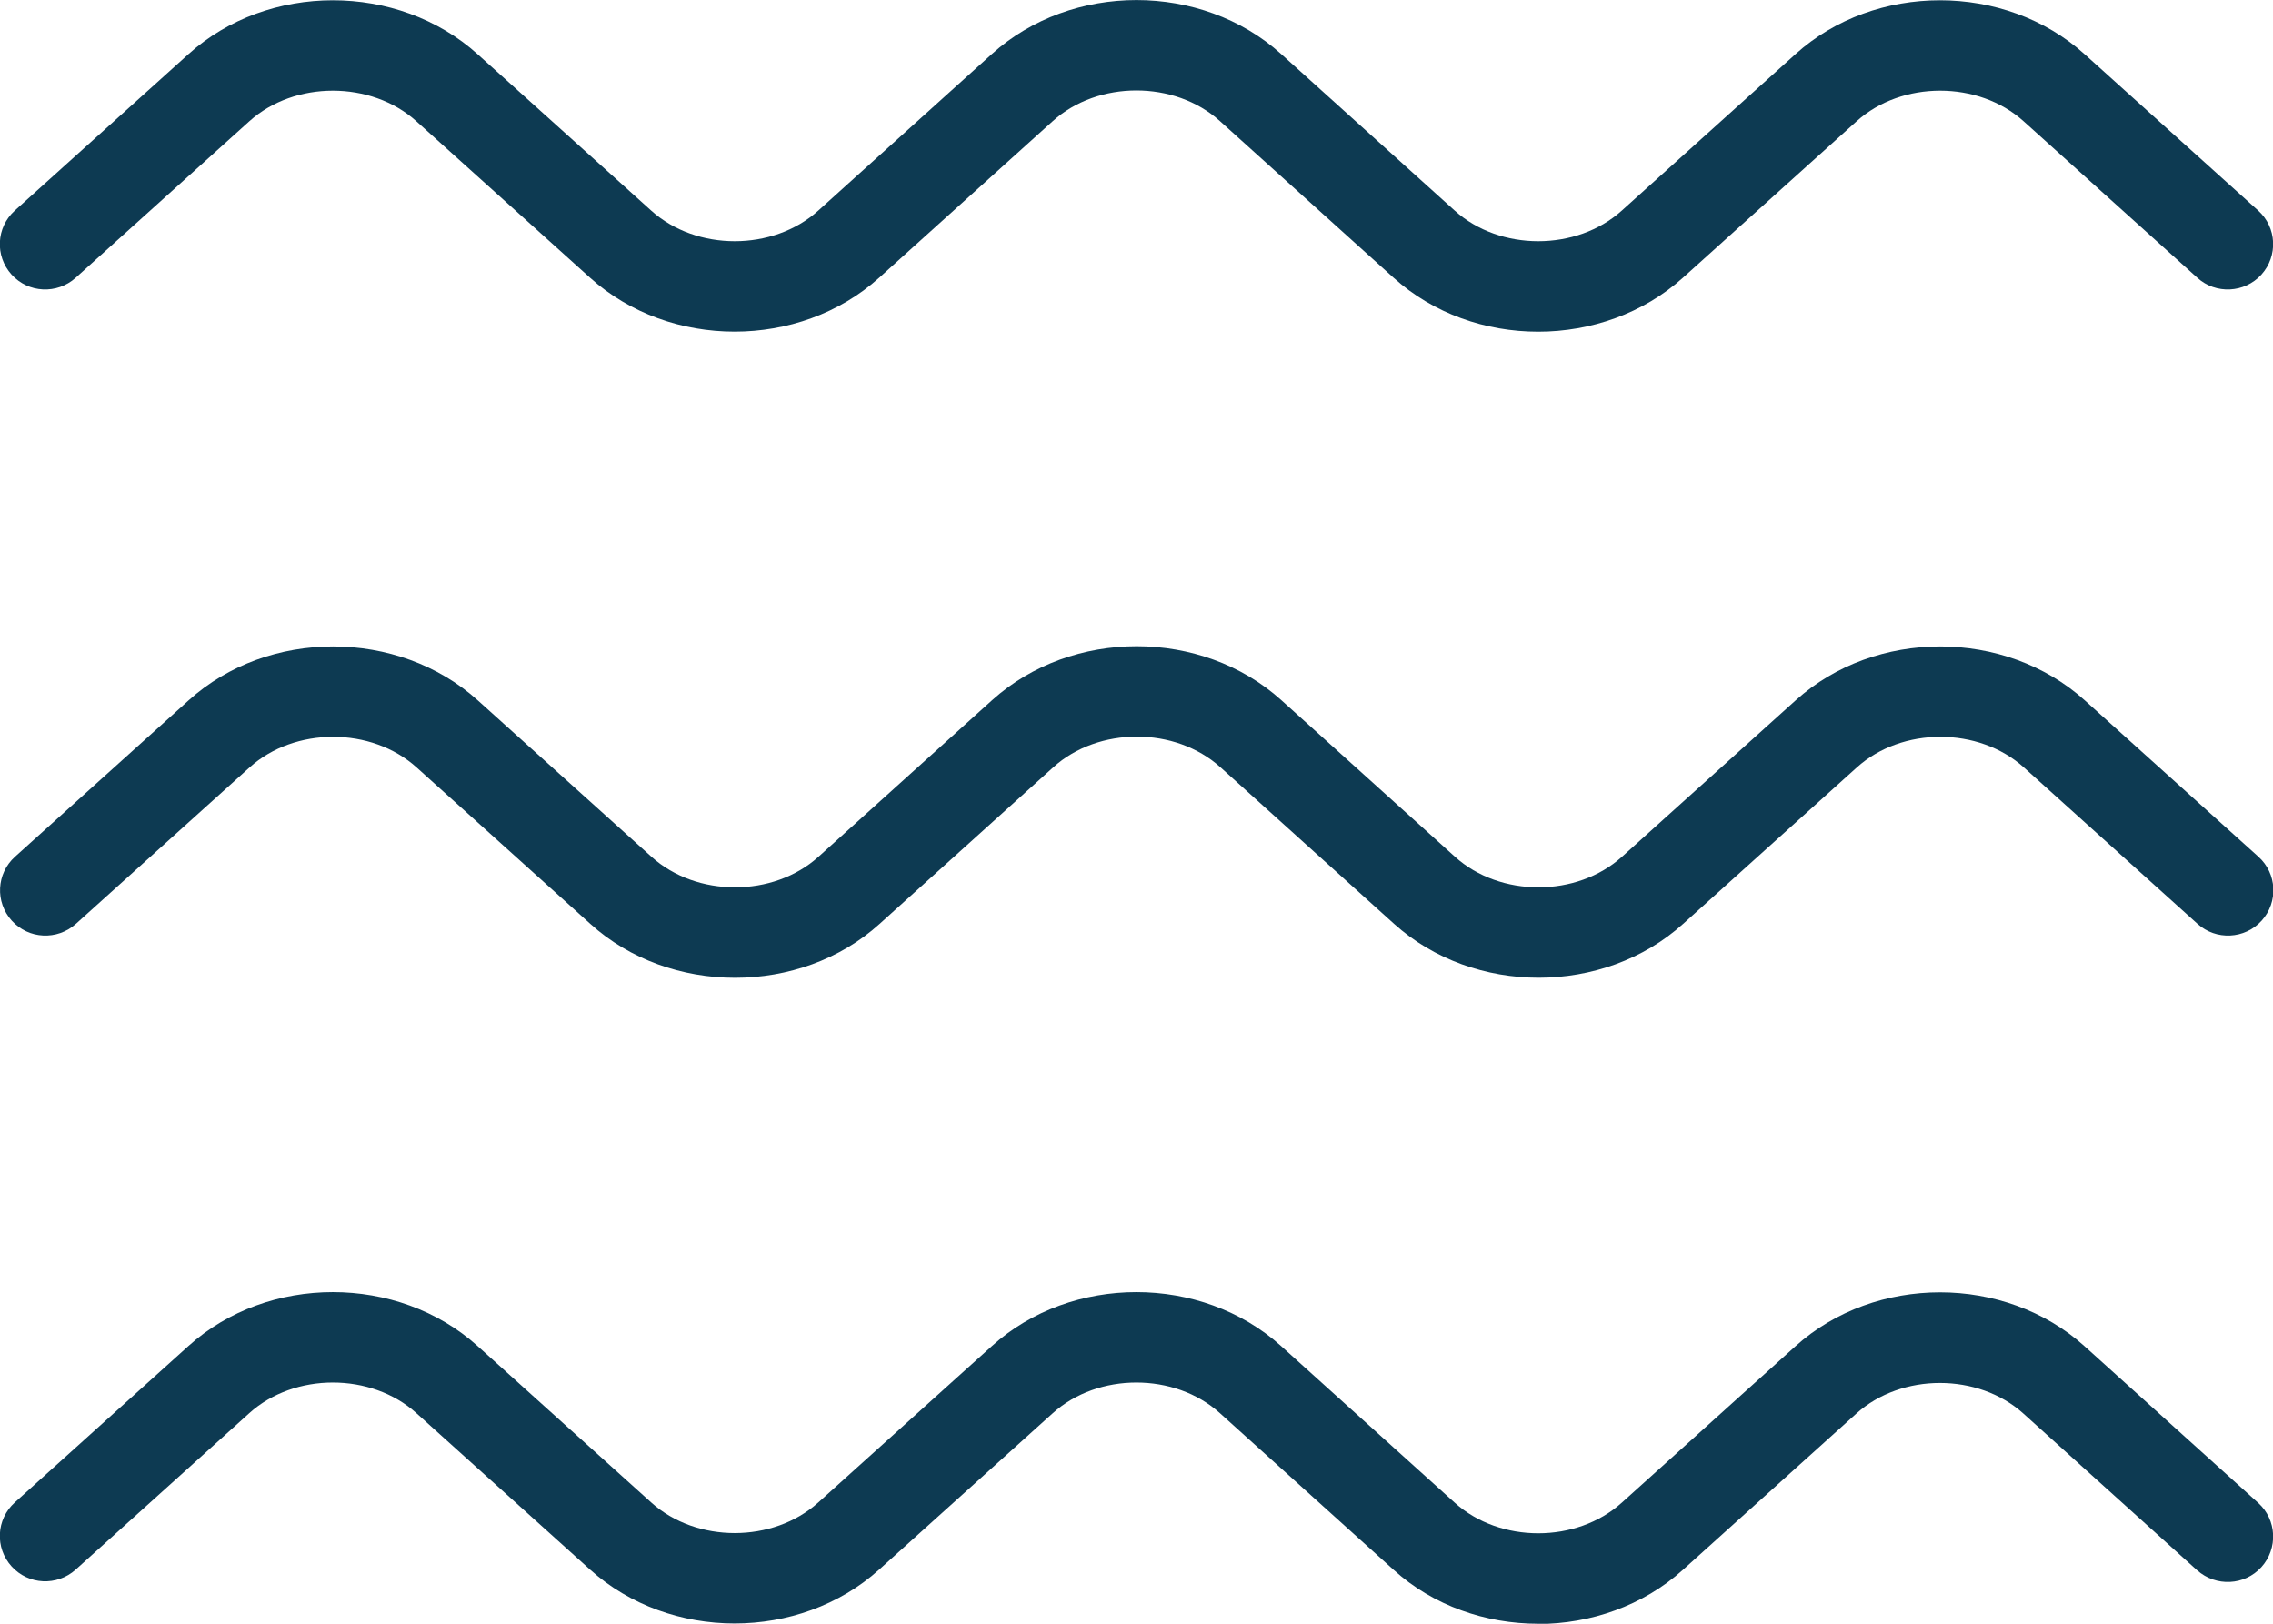 <svg width="42" height="30" viewBox="0 0 42 30" fill="none" xmlns="http://www.w3.org/2000/svg">
<g clip-path="url(#clip0_42_1163)">
<path d="M28.421 30C27.455 30 26.485 29.669 25.75 29.003L22.541 26.109C21.706 25.355 20.29 25.355 19.454 26.109L16.245 28.999C14.771 30.327 12.377 30.327 10.903 28.999L7.694 26.109C6.859 25.355 5.443 25.355 4.607 26.109L1.399 28.999C1.054 29.309 0.525 29.284 0.214 28.94C-0.097 28.597 -0.071 28.069 0.273 27.759L3.482 24.869C4.952 23.541 7.35 23.541 8.824 24.869L12.033 27.759C12.869 28.513 14.284 28.513 15.12 27.759L18.329 24.869C19.799 23.541 22.197 23.541 23.671 24.869L26.88 27.763C27.716 28.517 29.131 28.517 29.967 27.763L33.176 24.873C34.65 23.545 37.044 23.545 38.518 24.873L41.727 27.767C42.071 28.077 42.096 28.609 41.786 28.953C41.475 29.296 40.946 29.321 40.597 29.011L37.388 26.117C36.553 25.363 35.137 25.363 34.301 26.117L31.093 29.007C30.358 29.669 29.387 30.004 28.421 30.004V30Z" fill="#0D3A52"/>
<path d="M13.579 18.066C12.613 18.066 11.642 17.735 10.907 17.069L7.698 14.179C6.863 13.425 5.447 13.425 4.611 14.179L1.403 17.069C1.058 17.379 0.529 17.354 0.218 17.011C-0.093 16.667 -0.067 16.139 0.277 15.829L3.486 12.939C4.956 11.611 7.354 11.611 8.828 12.939L12.037 15.829C12.873 16.583 14.288 16.583 15.124 15.829L18.333 12.935C19.807 11.607 22.201 11.607 23.675 12.935L26.884 15.829C27.72 16.583 29.135 16.583 29.971 15.829L33.18 12.939C34.65 11.611 37.048 11.611 38.522 12.939L41.731 15.829C42.075 16.139 42.101 16.667 41.79 17.011C41.479 17.354 40.946 17.379 40.605 17.069L37.397 14.179C36.561 13.425 35.145 13.425 34.31 14.179L31.101 17.069C29.631 18.397 27.233 18.397 25.759 17.069L22.55 14.175C21.714 13.421 20.299 13.421 19.463 14.175L16.254 17.069C15.519 17.735 14.549 18.066 13.583 18.066H13.579Z" fill="#0D3A52"/>
<path d="M28.421 6.128C27.455 6.128 26.489 5.797 25.75 5.131L22.541 2.237C21.706 1.483 20.29 1.483 19.454 2.237L16.245 5.131C14.771 6.459 12.377 6.459 10.903 5.131L7.694 2.241C6.859 1.487 5.443 1.487 4.607 2.241L1.399 5.131C1.054 5.441 0.525 5.416 0.214 5.073C-0.097 4.729 -0.071 4.201 0.273 3.891L3.482 1.001C4.952 -0.327 7.35 -0.327 8.824 1.001L12.033 3.891C12.869 4.645 14.284 4.645 15.12 3.891L18.329 0.997C19.803 -0.331 22.197 -0.331 23.671 0.997L26.88 3.891C27.716 4.645 29.131 4.645 29.967 3.891L33.176 1.001C34.646 -0.327 37.044 -0.327 38.518 1.001L41.727 3.891C42.071 4.201 42.096 4.729 41.786 5.073C41.475 5.416 40.941 5.441 40.601 5.131L37.392 2.241C36.557 1.487 35.141 1.487 34.306 2.241L31.097 5.131C30.362 5.793 29.392 6.128 28.425 6.128H28.421Z" fill="#0D3A52"/>
</g>
<defs>
<clipPath id="clip0_42_1163">
<rect width="42" height="30" fill="white"/>
</clipPath>
</defs>
</svg>
